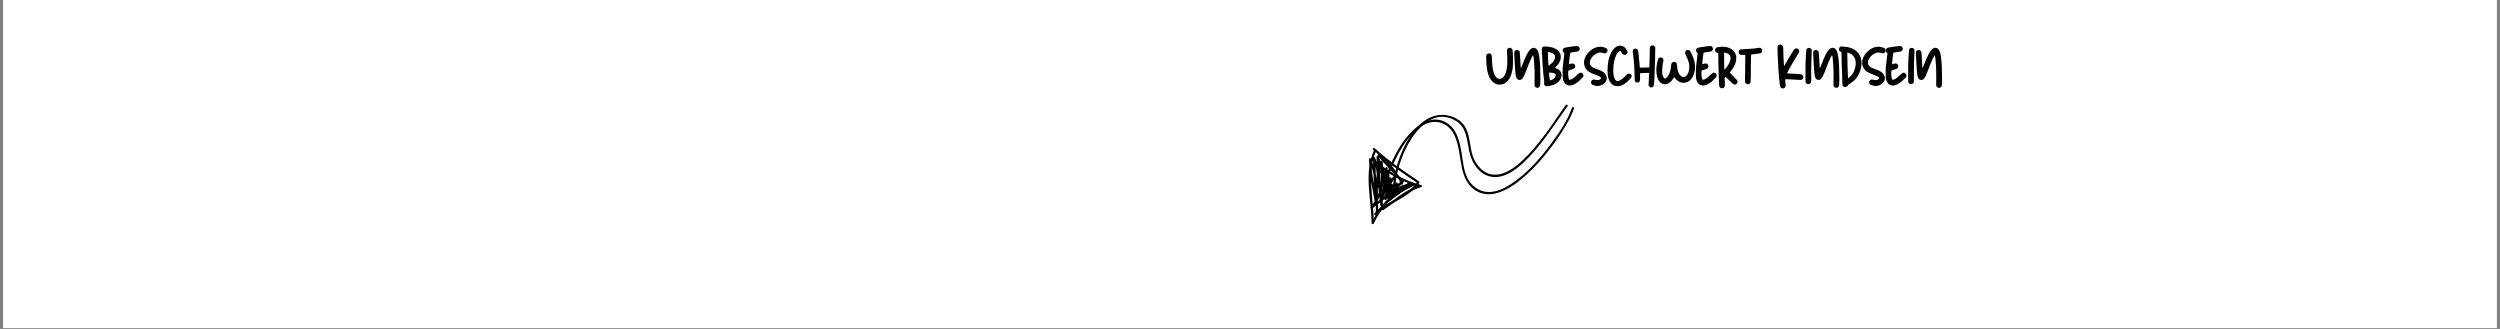 <svg version="1.0" preserveAspectRatio="xMidYMid meet" height="250" viewBox="0 0 1425 187.5" zoomAndPan="magnify" width="1900" xmlns:xlink="http://www.w3.org/1999/xlink" xmlns="http://www.w3.org/2000/svg"><rect x="0" y="0" width="1425" height="187.5" fill="#808080" stroke="none"/><defs><g></g><clipPath id="892d20b180"><path clip-rule="nonzero" d="M 1.895 0 L 1423.105 0 L 1423.105 187 L 1.895 187 Z M 1.895 0"></path></clipPath><clipPath id="0ce73ff8f5"><path clip-rule="nonzero" d="M 786 61 L 897.496 61 L 897.496 118 L 786 118 Z M 786 61"></path></clipPath><clipPath id="03c97a3e37"><path clip-rule="nonzero" d="M 794 59.258 L 894 59.258 L 894 107 L 794 107 Z M 794 59.258"></path></clipPath></defs><g clip-path="url(#892d20b180)"><path fill-rule="nonzero" fill-opacity="1" d="M 1.895 0 L 1423.105 0 L 1423.105 187 L 1.895 187 Z M 1.895 0" fill="#ffffff"></path><path fill-rule="nonzero" fill-opacity="1" d="M 1.895 0 L 1423.105 0 L 1423.105 187 L 1.895 187 Z M 1.895 0" fill="#ffffff"></path></g><g clip-path="url(#0ce73ff8f5)"><path fill-rule="nonzero" fill-opacity="1" d="M 786.859 116.98 C 786.609 111.707 788.145 106.285 789.762 101.328 C 791.898 94.801 794.82 88.469 798.527 82.695 C 804.113 73.996 815.469 62.73 826.07 71.051 C 830.75 74.727 832.082 81.41 833.062 86.949 C 834.047 92.508 834.297 98.984 837.758 103.672 C 840.723 107.695 845.113 109.855 850.086 109.379 C 855.309 108.879 860.164 105.855 864.285 102.789 C 872.125 96.953 878.699 89.285 884.457 81.422 C 888.883 75.383 893.551 68.703 895.965 61.527 C 896.223 60.754 897.445 61.086 897.184 61.863 C 895.801 65.98 893.566 69.824 891.312 73.504 C 888.148 78.672 884.574 83.594 880.742 88.277 C 876.684 93.234 872.25 97.926 867.316 102.008 C 863.223 105.395 858.641 108.469 853.508 109.98 C 849.277 111.23 844.766 110.953 841.004 108.52 C 836.512 105.617 834.41 100.938 833.336 95.867 C 832.023 89.68 831.734 83.129 829.121 77.293 C 826.551 71.551 820.863 68.266 814.672 69.914 C 810.438 71.043 806.941 74.168 804.086 77.375 C 800.57 81.32 797.824 85.953 795.477 90.68 C 793.145 95.371 791.27 100.305 789.867 105.355 C 788.824 109.098 787.938 113.07 788.125 116.98 C 788.164 117.801 786.898 117.797 786.859 116.98 Z M 786.859 116.98" fill="#000000"></path></g><g clip-path="url(#03c97a3e37)"><path fill-rule="nonzero" fill-opacity="1" d="M 893.508 60.562 C 886.945 69.602 881.055 79.051 873.551 87.371 C 867.387 94.203 857.031 104.438 846.941 99.785 C 841.637 97.336 838.613 91.66 837.445 86.172 C 836.078 79.762 836.035 72.535 829.734 68.828 C 815.664 60.547 804.398 76.914 799.766 88.164 C 797.445 93.809 795.684 99.945 795.348 106.07 C 795.305 106.887 794.039 106.891 794.086 106.07 C 794.418 99.945 796.141 93.887 798.391 88.219 C 800.848 82.031 804.207 75.988 808.98 71.309 C 813.152 67.219 818.562 64.758 824.434 65.645 C 827.734 66.141 831.02 67.66 833.383 70.051 C 835.465 72.16 836.527 75.039 837.203 77.879 C 837.945 81.004 838.238 84.219 839.012 87.34 C 839.828 90.648 841.41 93.441 843.758 95.887 C 847.469 99.75 852.395 100.461 857.273 98.602 C 862.762 96.508 867.348 92.105 871.328 87.906 C 875.844 83.145 879.84 77.898 883.652 72.559 C 886.633 68.391 889.406 64.066 892.418 59.918 C 892.891 59.262 893.988 59.898 893.508 60.562 Z M 893.508 60.562" fill="#000000"></path></g><path fill-rule="nonzero" fill-opacity="1" d="M 785.051 92.527 C 792.398 98.391 800.941 103.102 810.055 105.457 C 810.668 105.613 810.648 106.512 810.055 106.684 C 801.875 109.039 795.449 115.031 788.535 119.715 C 788.188 119.949 787.715 119.707 787.605 119.332 C 784.75 109.641 786.059 99.418 784.715 89.508 C 785.129 89.453 785.543 89.395 785.957 89.34 C 786.652 95.871 786.707 102.449 787.402 108.98 C 786.988 108.922 786.574 108.867 786.16 108.809 C 786.918 104.238 787.816 99.766 789.836 95.562 C 790.156 94.895 791.16 95.375 790.992 96.055 C 790.27 98.965 789.547 101.875 788.824 104.785 C 788.438 104.621 788.055 104.457 787.668 104.293 C 789.113 101.988 789.84 99.324 791.281 97.02 C 791.613 97.277 791.941 97.535 792.273 97.789 C 791.078 99.062 790.258 100.473 789.484 102.027 C 789.188 102.617 788.32 102.305 788.305 101.707 C 788.215 98.496 786.949 95.461 786.859 92.25 C 787.254 92.355 787.645 92.465 788.039 92.57 C 786.949 94.32 787.102 96.281 786.656 98.238 C 786.398 97.977 786.141 97.715 785.879 97.453 C 787.777 97.066 790.941 96.688 791.773 99.066 C 792.648 101.574 790.84 104.434 789.484 106.391 C 789.195 106.102 788.906 105.812 788.617 105.52 C 790.688 104.129 792.715 102.723 794.172 100.656 C 794.535 100.871 794.898 101.086 795.262 101.301 C 793.398 103.859 791.926 106.648 790.207 109.301 C 789.918 109.012 789.629 108.719 789.34 108.43 C 791.508 106.977 793.676 105.52 795.84 104.066 C 796.535 103.602 797.109 104.68 796.48 105.164 C 793.926 107.121 791.703 109.32 790.207 112.211 C 789.918 111.922 789.629 111.629 789.34 111.34 C 792.828 108.66 795.914 105.488 799.324 102.711 C 799.945 102.203 800.809 103.016 800.219 103.609 C 797.723 106.125 795.238 108.648 793.094 111.484 C 792.805 111.191 792.52 110.902 792.23 110.613 C 795.625 108.078 799.297 105.977 803.066 104.066 C 803.789 103.695 804.43 104.789 803.703 105.164 C 799.555 107.301 795.898 110.145 792.273 113.066 C 791.645 113.57 790.746 112.691 791.379 112.168 C 795.555 108.715 800.203 106.258 805.383 104.727 C 806.059 104.531 806.535 105.598 805.871 105.891 C 800.906 108.074 796.441 111.051 792.273 114.52 C 791.656 115.035 790.789 114.211 791.379 113.621 C 795.043 109.961 799.043 106.891 803.789 104.793 C 803.949 105.18 804.113 105.566 804.273 105.957 C 798.863 107.398 794.543 110.805 789.977 113.895 C 789.539 114.191 788.848 113.695 789.051 113.176 C 790.504 109.418 791.277 105.496 791.938 101.535 C 792.293 101.742 792.645 101.949 792.996 102.156 C 790.305 104.93 788.906 107.988 788.848 111.891 C 788.434 111.832 788.02 111.777 787.605 111.719 C 789.082 107.996 790.402 104.309 790.473 100.25 C 790.887 100.305 791.301 100.363 791.715 100.418 C 790.508 103.473 789.609 106.391 789.57 109.707 C 789.176 109.602 788.785 109.492 788.391 109.387 C 789.035 108.082 789.648 106.816 789.75 105.344 C 789.805 104.527 791.066 104.523 791.016 105.344 C 790.918 106.828 790.387 108.223 790.293 109.707 C 789.934 109.555 789.57 109.406 789.211 109.258 C 790.105 108.289 790.824 107.137 791.621 106.086 C 792.031 105.551 792.613 104.496 793.422 104.66 C 793.629 104.703 793.812 104.902 793.863 105.105 C 793.867 105.129 793.875 105.148 793.879 105.172 C 794.082 105.969 792.863 106.305 792.66 105.512 C 793.457 105.555 793.68 105.711 793.328 105.984 C 793.219 106.105 793.109 106.234 793.004 106.363 C 792.59 106.859 792.215 107.387 791.832 107.906 C 791.277 108.664 790.746 109.465 790.105 110.156 C 789.742 110.551 788.992 110.262 789.027 109.707 C 789.121 108.223 789.656 106.828 789.75 105.344 C 790.172 105.344 790.594 105.344 791.016 105.344 C 790.898 107.055 790.234 108.508 789.484 110.027 C 789.199 110.605 788.297 110.316 788.305 109.707 C 788.348 106.281 789.246 103.246 790.496 100.082 C 790.742 99.449 791.75 99.484 791.738 100.25 C 791.664 104.422 790.348 108.223 788.824 112.059 C 788.574 112.688 787.57 112.656 787.582 111.891 C 787.648 107.66 789.184 104.266 792.102 101.254 C 792.578 100.762 793.258 101.281 793.16 101.875 C 792.496 105.836 791.723 109.758 790.27 113.512 C 789.961 113.273 789.648 113.035 789.34 112.793 C 794 109.641 798.422 106.199 803.941 104.727 C 804.613 104.551 805.098 105.594 804.426 105.891 C 799.777 107.945 795.863 110.934 792.273 114.523 C 791.977 114.223 791.68 113.922 791.379 113.621 C 795.629 110.086 800.168 107.02 805.234 104.793 C 805.395 105.18 805.559 105.566 805.719 105.957 C 800.754 107.422 796.277 109.758 792.273 113.066 C 791.977 112.766 791.68 112.465 791.379 112.168 C 795.086 109.18 798.824 106.25 803.066 104.066 C 803.277 104.43 803.492 104.797 803.703 105.164 C 799.938 107.078 796.262 109.176 792.867 111.711 C 792.371 112.082 791.625 111.34 792.004 110.84 C 794.215 107.914 796.75 105.305 799.328 102.711 C 799.625 103.008 799.922 103.309 800.219 103.609 C 796.727 106.457 793.551 109.691 789.98 112.438 C 789.438 112.855 788.848 112.078 789.113 111.566 C 790.715 108.48 793.113 106.156 795.844 104.066 C 796.055 104.43 796.27 104.797 796.48 105.164 C 794.312 106.617 792.145 108.074 789.98 109.527 C 789.453 109.883 788.773 109.184 789.113 108.656 C 790.832 106.004 792.305 103.215 794.172 100.656 C 794.645 100.004 795.738 100.625 795.262 101.297 C 793.672 103.555 791.516 105.102 789.258 106.617 C 788.738 106.965 788.031 106.27 788.391 105.746 C 789.492 104.152 790.664 102.324 790.73 100.324 C 790.812 97.922 787.691 98.379 786.215 98.68 C 785.738 98.777 785.328 98.391 785.438 97.898 C 785.918 95.777 785.766 93.824 786.945 91.926 C 787.281 91.387 788.105 91.609 788.125 92.246 C 788.215 95.457 789.48 98.492 789.57 101.703 C 789.176 101.598 788.785 101.488 788.391 101.383 C 789.215 99.734 790.117 98.234 791.379 96.891 C 791.871 96.363 792.758 97.047 792.371 97.66 C 790.93 99.969 790.203 102.629 788.762 104.934 C 788.379 105.547 787.43 105.152 787.605 104.445 C 788.328 101.535 789.051 98.625 789.773 95.715 C 790.156 95.879 790.543 96.043 790.93 96.207 C 788.957 100.301 788.117 104.691 787.379 109.148 C 787.254 109.914 786.207 109.633 786.137 108.98 C 785.441 102.449 785.387 95.867 784.691 89.336 C 784.617 88.625 785.84 88.461 785.934 89.168 C 787.277 99.066 785.973 109.32 788.824 118.992 C 788.516 118.867 788.207 118.738 787.895 118.613 C 794.914 113.859 801.418 107.844 809.719 105.457 C 809.719 105.863 809.719 106.273 809.719 106.684 C 800.383 104.27 791.676 99.43 784.156 93.426 C 783.516 92.914 784.418 92.02 785.051 92.527 Z M 785.051 92.527" fill="#000000"></path><path fill-rule="nonzero" fill-opacity="1" d="M 784.426 86.023 C 781.375 92.355 781.293 99.59 781.652 106.477 C 782.016 113.383 783.039 120.246 783.066 127.164 C 782.676 127.059 782.281 126.949 781.891 126.844 C 785.777 118.438 792.543 111.711 799.328 105.621 C 799.582 105.953 799.836 106.285 800.094 106.617 C 793.414 109.68 787.848 114.574 782.031 118.984 C 781.422 119.449 780.832 118.5 781.266 117.984 C 786.195 112.168 788.258 104.156 787.582 96.613 C 788.004 96.613 788.426 96.613 788.848 96.613 C 788.816 101.566 788.078 106.438 787.379 111.332 C 787.277 112.039 786.059 111.871 786.137 111.16 C 786.891 104.43 788.422 96.551 784.777 90.387 C 785.172 90.281 785.562 90.172 785.957 90.066 C 785.957 95.645 785.957 101.219 785.957 106.797 C 785.535 106.797 785.113 106.797 784.691 106.797 C 785.34 101.141 784.723 95.508 782.547 90.234 C 782.961 90.18 783.375 90.121 783.789 90.066 C 784.488 98.242 783.809 106.516 785.211 114.629 C 784.797 114.688 784.383 114.742 783.969 114.801 C 784.645 106.699 783.328 98.516 780.383 90.961 C 780.793 90.906 781.207 90.848 781.621 90.793 C 781.68 99.598 783.766 108.176 785.211 116.812 C 784.797 116.867 784.383 116.926 783.969 116.98 C 783.969 115.77 783.969 114.555 783.969 113.344 C 783.969 112.523 785.219 112.523 785.234 113.344 C 785.289 116.34 785.84 119.273 785.211 122.242 C 784.859 122.035 784.508 121.828 784.156 121.621 C 788.055 116.867 791.516 111.461 797.438 109.094 C 798.121 108.82 798.523 109.902 797.926 110.258 C 792.633 113.391 788.609 118.188 784.328 122.523 C 784.027 122.223 783.73 121.922 783.434 121.621 C 790.719 114.441 801.973 112.258 807.895 103.566 C 807.973 103.855 808.047 104.145 808.121 104.438 C 799.332 98.535 790.566 92.57 782.711 85.422 C 782.184 84.945 782.898 83.992 783.477 84.422 C 788.508 88.184 790.742 94.496 795.758 98.246 C 795.469 98.535 795.18 98.824 794.891 99.117 C 792.723 94.922 789.203 91.965 785.602 89.062 C 785.93 88.805 786.262 88.547 786.594 88.289 C 788.852 91.395 791.746 93.988 794.379 96.762 C 796.492 98.988 798.723 101.449 799.66 104.445 C 799.906 105.23 798.684 105.562 798.441 104.785 C 797.406 101.488 794.672 98.875 792.336 96.465 C 789.977 94.027 787.504 91.684 785.5 88.934 C 785.043 88.301 785.98 87.746 786.496 88.16 C 790.18 91.133 793.77 94.188 795.984 98.473 C 796.25 98.988 795.668 99.754 795.121 99.344 C 790.086 95.582 787.855 89.273 782.84 85.523 C 783.094 85.191 783.348 84.855 783.605 84.523 C 791.379 91.598 800.059 97.496 808.762 103.336 C 809.031 103.52 809.191 103.91 808.988 104.207 C 802.953 113.066 791.719 115.238 784.328 122.523 C 783.746 123.098 782.859 122.207 783.434 121.621 C 787.793 117.211 791.898 112.348 797.285 109.156 C 797.449 109.543 797.609 109.934 797.773 110.32 C 792.121 112.582 788.766 117.992 785.051 122.523 C 784.617 123.051 783.871 122.473 783.992 121.902 C 784.594 119.059 784.02 116.211 783.973 113.344 C 784.391 113.344 784.812 113.344 785.234 113.344 C 785.234 114.555 785.234 115.77 785.234 116.98 C 785.234 117.68 784.113 117.875 783.992 117.148 C 782.527 108.402 780.418 99.711 780.359 90.793 C 780.352 90.027 781.352 89.988 781.602 90.625 C 784.582 98.27 785.914 106.602 785.234 114.801 C 785.18 115.469 784.125 115.723 783.992 114.969 C 782.57 106.734 783.234 98.359 782.527 90.066 C 782.461 89.285 783.52 89.293 783.77 89.898 C 785.98 95.266 786.617 101.043 785.957 106.797 C 785.867 107.59 784.695 107.637 784.695 106.797 C 784.695 101.219 784.695 95.645 784.695 90.066 C 784.695 89.43 785.551 89.203 785.871 89.746 C 789.652 96.145 788.188 104.172 787.402 111.16 C 786.988 111.105 786.574 111.051 786.16 110.992 C 786.844 106.211 787.551 101.453 787.582 96.613 C 787.59 95.777 788.777 95.809 788.848 96.613 C 789.555 104.504 787.301 112.816 782.16 118.887 C 781.906 118.555 781.648 118.219 781.395 117.887 C 787.207 113.477 792.773 108.582 799.453 105.52 C 800.066 105.238 800.793 106.004 800.219 106.52 C 793.508 112.547 786.828 119.168 782.98 127.488 C 782.707 128.082 781.805 127.762 781.805 127.164 C 781.742 113.543 777.121 98.273 783.336 85.379 C 783.691 84.641 784.781 85.285 784.426 86.023 Z M 784.426 86.023" fill="#000000"></path><g fill-opacity="1" fill="#000000"><g transform="translate(847.12, 48.566)"><g><path d="M 7.016 -0.328 C 5.867 -0.523 4.848 -0.988 3.953 -1.719 C 3.055 -2.457 2.32 -3.441 1.75 -4.672 C 1.414 -5.461 1.109 -6.395 0.828 -7.469 C 0.578 -8.551 0.391 -9.703 0.266 -10.922 C 0.223 -11.254 0.188 -11.66 0.156 -12.141 C 0.133 -12.629 0.102 -13.125 0.062 -13.625 C 0.039 -14.395 0.02 -15.098 0 -15.734 L 0 -16.234 C 0 -16.586 0.008 -16.816 0.031 -16.922 C 0.113 -17.273 0.312 -17.562 0.625 -17.781 C 0.926 -18.02 1.266 -18.141 1.641 -18.141 C 1.891 -18.141 2.109 -18.094 2.297 -18 C 2.492 -17.895 2.68 -17.742 2.859 -17.547 C 3.035 -17.348 3.145 -17.129 3.188 -16.891 C 3.219 -16.648 3.242 -16.016 3.266 -14.984 C 3.348 -12.504 3.547 -10.492 3.859 -8.953 C 4.16 -7.398 4.609 -6.16 5.203 -5.234 C 5.773 -4.316 6.469 -3.781 7.281 -3.625 C 8.07 -3.488 8.836 -3.758 9.578 -4.438 C 10.254 -5.07 10.789 -5.984 11.188 -7.172 C 11.602 -8.336 11.867 -9.801 11.984 -11.562 C 12.004 -11.844 12.023 -12.172 12.047 -12.547 L 12.047 -13.766 C 12.047 -14.555 12.035 -15.398 12.016 -16.297 C 11.973 -17.211 11.93 -18.004 11.891 -18.672 C 11.859 -19.129 11.844 -19.469 11.844 -19.688 C 11.844 -19.926 11.859 -20.094 11.891 -20.188 C 12.129 -20.945 12.645 -21.328 13.438 -21.328 C 14.227 -21.305 14.742 -20.914 14.984 -20.156 C 15.066 -19.883 15.141 -19.191 15.203 -18.078 C 15.254 -16.953 15.289 -15.773 15.312 -14.547 L 15.312 -13.828 C 15.312 -13.273 15.301 -12.738 15.281 -12.219 C 15.258 -11.488 15.234 -10.914 15.203 -10.5 C 15.098 -9.426 14.914 -8.395 14.656 -7.406 C 14.414 -6.414 14.129 -5.562 13.797 -4.844 C 13.305 -3.758 12.645 -2.828 11.812 -2.047 C 10.957 -1.254 10.07 -0.738 9.156 -0.5 C 8.863 -0.426 8.488 -0.367 8.031 -0.328 Z M 7.016 -0.328"></path></g></g></g><g fill-opacity="1" fill="#000000"><g transform="translate(862.973, 48.566)"><g><path d="M 12.766 1.391 C 12.555 1.336 12.375 1.234 12.219 1.078 C 12.039 0.93 11.914 0.75 11.844 0.531 C 11.758 0.375 11.719 0.195 11.719 0 C 11.695 -0.195 11.695 -0.562 11.719 -1.094 C 11.758 -1.875 11.77 -2.945 11.75 -4.312 C 11.75 -5.695 11.738 -7.047 11.719 -8.359 C 11.695 -9.129 11.664 -9.879 11.625 -10.609 C 11.582 -11.367 11.535 -12.078 11.484 -12.734 C 11.398 -13.984 11.301 -15.016 11.188 -15.828 C 11.082 -16.641 10.984 -17.047 10.891 -17.047 C 10.805 -17.066 10.613 -16.785 10.312 -16.203 C 10 -15.629 9.691 -14.992 9.391 -14.297 C 9.234 -13.961 8.977 -13.359 8.625 -12.484 C 8.27 -11.617 7.922 -10.738 7.578 -9.844 C 7.328 -9.188 7.109 -8.625 6.922 -8.156 C 6.723 -7.695 6.555 -7.285 6.422 -6.922 C 6.16 -6.297 5.961 -5.82 5.828 -5.5 C 5.672 -5.207 5.504 -4.898 5.328 -4.578 C 4.984 -3.984 4.645 -3.566 4.312 -3.328 C 3.977 -3.086 3.562 -2.977 3.062 -3 C 2.863 -3.02 2.707 -3.051 2.594 -3.094 C 2.469 -3.133 2.316 -3.211 2.141 -3.328 C 1.785 -3.566 1.508 -3.926 1.312 -4.406 C 1.113 -4.852 0.953 -5.688 0.828 -6.906 C 0.754 -7.531 0.688 -8.312 0.625 -9.25 C 0.562 -10.156 0.492 -11.254 0.422 -12.547 C 0.359 -13.578 0.305 -14.578 0.266 -15.547 L 0.156 -17.453 C 0.133 -17.797 0.125 -18.078 0.125 -18.297 C 0.125 -18.523 0.133 -18.703 0.156 -18.828 C 0.188 -19.086 0.301 -19.32 0.5 -19.531 C 0.719 -19.77 0.977 -19.93 1.281 -20.016 C 1.57 -20.098 1.867 -20.098 2.172 -20.016 C 2.391 -19.93 2.617 -19.781 2.859 -19.562 C 3.078 -19.344 3.211 -19.133 3.266 -18.938 C 3.305 -18.801 3.367 -18.098 3.453 -16.828 C 3.547 -15.555 3.633 -14.051 3.719 -12.312 C 3.781 -11.176 3.82 -10.473 3.844 -10.203 C 3.852 -9.898 3.891 -9.75 3.953 -9.75 C 3.973 -9.75 4.062 -9.938 4.219 -10.312 C 4.375 -10.676 4.555 -11.113 4.766 -11.625 C 5.734 -14.164 6.562 -16.098 7.25 -17.422 C 7.926 -18.754 8.594 -19.738 9.25 -20.375 C 9.602 -20.727 9.941 -20.973 10.266 -21.109 C 10.555 -21.254 10.875 -21.328 11.219 -21.328 L 11.328 -21.328 C 12.379 -21.266 13.164 -20.598 13.688 -19.328 C 14.195 -18.035 14.562 -15.836 14.781 -12.734 C 14.844 -12.035 14.891 -11.227 14.922 -10.312 C 14.941 -9.383 14.961 -8.438 14.984 -7.469 C 15.004 -6.832 15.016 -6.195 15.016 -5.562 C 15.035 -4.926 15.047 -4.332 15.047 -3.781 C 15.047 -2.707 15.023 -1.785 14.984 -1.016 C 14.961 -0.254 14.926 0.191 14.875 0.328 C 14.727 0.785 14.445 1.113 14.031 1.312 C 13.781 1.445 13.535 1.516 13.297 1.516 C 13.117 1.516 12.941 1.473 12.766 1.391 Z M 12.766 1.391"></path></g></g></g><g fill-opacity="1" fill="#000000"><g transform="translate(878.827, 48.566)"><g><path d="M 1.844 -22.062 C 2.562 -22.062 3.363 -21.992 4.25 -21.859 C 5.125 -21.723 5.891 -21.547 6.547 -21.328 C 7.117 -21.129 7.594 -20.922 7.969 -20.703 C 8.363 -20.484 8.758 -20.195 9.156 -19.844 C 9.75 -19.301 10.176 -18.734 10.438 -18.141 C 10.719 -17.523 10.848 -16.832 10.828 -16.062 C 10.828 -15.102 10.598 -14.16 10.141 -13.234 C 9.68 -12.316 9.008 -11.438 8.125 -10.594 C 7.844 -10.312 7.66 -10.113 7.578 -10 C 7.523 -9.875 7.566 -9.812 7.703 -9.812 C 7.742 -9.812 7.852 -9.77 8.031 -9.688 C 8.207 -9.633 8.406 -9.555 8.625 -9.453 C 10.164 -8.785 11.031 -7.695 11.219 -6.188 C 11.227 -6.008 11.234 -5.82 11.234 -5.625 C 11.254 -4.332 10.691 -3.129 9.547 -2.016 C 8.891 -1.367 8.086 -0.828 7.141 -0.391 C 6.18 0.023 5.148 0.312 4.047 0.469 C 3.523 0.531 3.188 0.57 3.031 0.594 L 2.734 0.594 C 2.711 0.594 2.672 0.582 2.609 0.562 C 2.535 0.539 2.469 0.531 2.406 0.531 C 2.25 0.488 2.062 0.379 1.844 0.203 C 1.602 0.023 1.453 -0.141 1.391 -0.297 C 1.316 -0.453 1.281 -0.641 1.281 -0.859 C 1.281 -1.055 1.312 -1.242 1.375 -1.422 C 1.406 -1.523 1.41 -1.688 1.391 -1.906 C 1.391 -2.125 1.352 -2.488 1.281 -3 C 1.219 -3.414 1.156 -3.898 1.094 -4.453 C 1.039 -5.035 0.973 -5.66 0.891 -6.328 C 0.773 -7.555 0.664 -8.926 0.562 -10.438 C 0.445 -11.926 0.359 -13.395 0.297 -14.844 C 0.211 -16.289 0.145 -17.586 0.094 -18.734 C 0.031 -19.879 0 -20.547 0 -20.734 C 0 -20.93 0.066 -21.141 0.203 -21.359 C 0.328 -21.578 0.5 -21.754 0.719 -21.891 C 0.832 -21.961 0.953 -22.008 1.078 -22.031 C 1.172 -22.051 1.348 -22.07 1.609 -22.094 C 1.648 -22.094 1.688 -22.082 1.719 -22.062 Z M 3.453 -18.922 C 3.453 -18.617 3.461 -18.16 3.484 -17.547 C 3.484 -17.266 3.492 -16.879 3.516 -16.391 C 3.523 -15.867 3.539 -15.332 3.562 -14.781 C 3.602 -13.945 3.656 -13.172 3.719 -12.453 C 3.758 -11.723 3.789 -11.336 3.812 -11.297 C 3.844 -11.203 3.91 -11.18 4.016 -11.234 C 4.109 -11.273 4.328 -11.438 4.672 -11.719 C 5.348 -12.227 5.895 -12.723 6.312 -13.203 C 6.719 -13.703 7.039 -14.219 7.281 -14.75 C 7.383 -15.008 7.457 -15.219 7.5 -15.375 C 7.531 -15.531 7.547 -15.758 7.547 -16.062 C 7.547 -16.281 7.531 -16.477 7.5 -16.656 C 7.477 -16.812 7.445 -16.941 7.406 -17.047 C 7.289 -17.273 7.102 -17.508 6.844 -17.75 C 6.562 -17.988 6.273 -18.172 5.984 -18.297 C 5.703 -18.43 5.32 -18.555 4.844 -18.672 C 4.375 -18.797 4 -18.879 3.719 -18.922 Z M 4.156 -7.141 C 4.145 -7.117 4.145 -7.008 4.156 -6.812 C 4.156 -6.613 4.164 -6.375 4.188 -6.094 C 4.27 -5.363 4.359 -4.66 4.453 -3.984 C 4.535 -3.285 4.586 -2.91 4.609 -2.859 C 4.648 -2.773 4.75 -2.754 4.906 -2.797 C 5.062 -2.816 5.328 -2.914 5.703 -3.094 C 6.379 -3.383 6.926 -3.77 7.344 -4.25 C 7.738 -4.727 7.938 -5.195 7.938 -5.656 C 7.938 -6.008 7.836 -6.285 7.641 -6.484 C 7.422 -6.68 7.078 -6.848 6.609 -6.984 C 6.328 -7.047 5.969 -7.098 5.531 -7.141 C 5.094 -7.18 4.742 -7.203 4.484 -7.203 L 4.281 -7.203 C 4.219 -7.18 4.176 -7.16 4.156 -7.141 Z M 4.156 -7.141"></path></g></g></g><g fill-opacity="1" fill="#000000"><g transform="translate(890.695, 48.566)"><g><path d="M 2.891 0 C 2.305 -0.176 1.816 -0.484 1.422 -0.922 C 1.023 -1.336 0.707 -1.883 0.469 -2.562 C 0.258 -3.133 0.125 -3.676 0.062 -4.188 C 0.02 -4.688 0 -5.66 0 -7.109 C 0 -8.16 0.008 -8.953 0.031 -9.484 C 0.051 -10.004 0.129 -10.879 0.266 -12.109 C 0.328 -12.504 0.391 -12.969 0.453 -13.5 C 0.504 -14.031 0.57 -14.645 0.656 -15.344 C 0.727 -16 0.848 -16.961 1.016 -18.234 C 0.93 -18.305 0.82 -18.406 0.688 -18.531 C 0.25 -18.906 0.039 -19.359 0.062 -19.891 C 0.102 -20.453 0.348 -20.891 0.797 -21.203 C 0.984 -21.316 1.617 -21.469 2.703 -21.656 C 3.797 -21.852 5.113 -22.039 6.656 -22.219 C 7.352 -22.289 7.859 -22.328 8.172 -22.328 L 8.359 -22.328 C 8.629 -22.305 8.895 -22.191 9.156 -21.984 C 9.312 -21.836 9.453 -21.645 9.578 -21.406 C 9.691 -21.156 9.75 -20.941 9.75 -20.766 C 9.75 -20.504 9.66 -20.223 9.484 -19.922 C 9.305 -19.648 9.086 -19.441 8.828 -19.297 C 8.773 -19.254 8.551 -19.207 8.156 -19.156 C 7.738 -19.07 7.281 -19 6.781 -18.938 C 5.488 -18.781 4.766 -18.672 4.609 -18.609 C 4.453 -18.578 4.352 -18.422 4.312 -18.141 C 4.25 -17.766 4.191 -17.336 4.141 -16.859 C 4.078 -16.398 4.016 -15.926 3.953 -15.438 L 3.688 -13.031 C 3.625 -12.312 3.602 -11.953 3.625 -11.953 C 3.645 -11.953 3.723 -11.973 3.859 -12.016 C 4.023 -12.055 4.207 -12.113 4.406 -12.188 C 5.02 -12.352 5.492 -12.414 5.828 -12.375 C 6.18 -12.332 6.488 -12.172 6.75 -11.891 C 7.051 -11.578 7.191 -11.191 7.172 -10.734 C 7.172 -10.297 7 -9.922 6.656 -9.609 C 6.562 -9.504 6.395 -9.414 6.156 -9.344 C 5.914 -9.238 5.555 -9.109 5.078 -8.953 C 4.305 -8.734 3.812 -8.57 3.594 -8.469 C 3.375 -8.352 3.25 -8.238 3.219 -8.125 C 3.176 -7.957 3.156 -7.52 3.156 -6.812 C 3.176 -6.094 3.203 -5.523 3.234 -5.109 C 3.297 -4.672 3.367 -4.285 3.453 -3.953 C 3.523 -3.617 3.613 -3.391 3.719 -3.266 C 3.812 -3.148 3.977 -3.102 4.219 -3.125 C 4.477 -3.145 4.797 -3.242 5.172 -3.422 C 5.609 -3.641 6.066 -3.938 6.547 -4.312 C 7.016 -4.664 7.578 -5.172 8.234 -5.828 C 8.867 -6.441 9.316 -6.828 9.578 -6.984 C 9.836 -7.129 10.156 -7.172 10.531 -7.109 C 10.707 -7.066 10.844 -7.023 10.938 -6.984 C 11.062 -6.93 11.191 -6.82 11.328 -6.656 C 11.609 -6.383 11.781 -6.078 11.844 -5.734 C 11.852 -5.66 11.859 -5.57 11.859 -5.469 C 11.859 -5.227 11.801 -4.984 11.688 -4.734 C 11.625 -4.629 11.414 -4.398 11.062 -4.047 C 10.707 -3.672 10.32 -3.297 9.906 -2.922 C 9.625 -2.66 9.352 -2.41 9.094 -2.172 C 8.844 -1.953 8.633 -1.773 8.469 -1.641 C 7.426 -0.848 6.426 -0.312 5.469 -0.031 C 4.977 0.102 4.504 0.172 4.047 0.172 C 3.648 0.172 3.266 0.113 2.891 0 Z M 2.891 0"></path></g></g></g><g fill-opacity="1" fill="#000000"><g transform="translate(902.89, 48.566)"><g><path d="M 6.625 0.328 C 6.133 0.223 5.691 0.094 5.297 -0.062 C 4.898 -0.195 4.629 -0.344 4.484 -0.5 C 4.172 -0.82 4.004 -1.191 3.984 -1.609 C 3.984 -2.047 4.133 -2.422 4.438 -2.734 C 4.707 -3.016 4.973 -3.18 5.234 -3.234 C 5.516 -3.273 5.93 -3.227 6.484 -3.094 C 7.16 -2.938 7.695 -2.879 8.094 -2.922 C 8.508 -2.953 8.895 -3.109 9.25 -3.391 C 9.469 -3.547 9.598 -3.695 9.641 -3.844 C 9.691 -3.977 9.672 -4.125 9.578 -4.281 C 9.441 -4.582 9.133 -4.859 8.656 -5.109 C 8.156 -5.367 7.379 -5.676 6.328 -6.031 C 4.703 -6.594 3.457 -7.18 2.594 -7.797 C 1.738 -8.43 1.07 -9.223 0.594 -10.172 C 0.195 -11.004 0 -11.883 0 -12.812 L 0 -13.172 C 0.062 -14.242 0.367 -15.316 0.922 -16.391 C 1.516 -17.555 2.367 -18.613 3.484 -19.562 C 4.566 -20.52 5.711 -21.188 6.922 -21.562 C 7.742 -21.82 8.539 -21.941 9.312 -21.922 C 10.082 -21.922 10.895 -21.781 11.75 -21.5 C 12.238 -21.344 12.602 -21.164 12.844 -20.969 C 13.102 -20.77 13.273 -20.52 13.359 -20.219 C 13.41 -20 13.438 -19.82 13.438 -19.688 L 13.438 -19.625 C 13.414 -19.488 13.348 -19.301 13.234 -19.062 C 13.016 -18.602 12.719 -18.328 12.344 -18.234 C 11.969 -18.109 11.473 -18.145 10.859 -18.344 C 10.359 -18.508 9.91 -18.598 9.516 -18.609 C 9.117 -18.648 8.723 -18.625 8.328 -18.531 C 7.734 -18.383 7.148 -18.133 6.578 -17.781 C 5.992 -17.426 5.445 -16.973 4.938 -16.422 C 4.414 -15.859 4.008 -15.27 3.719 -14.656 C 3.438 -14.039 3.297 -13.445 3.297 -12.875 C 3.297 -12.414 3.359 -12.039 3.484 -11.75 C 3.598 -11.469 3.82 -11.16 4.156 -10.828 C 4.52 -10.473 4.898 -10.195 5.297 -10 C 5.672 -9.789 6.375 -9.508 7.406 -9.156 C 8.301 -8.844 9.016 -8.566 9.547 -8.328 C 10.078 -8.086 10.535 -7.828 10.922 -7.547 C 11.672 -7.016 12.223 -6.395 12.578 -5.688 C 12.93 -4.945 13.051 -4.211 12.938 -3.484 C 12.719 -2.191 11.973 -1.172 10.703 -0.422 C 9.773 0.141 8.797 0.422 7.766 0.422 C 7.41 0.422 7.031 0.391 6.625 0.328 Z M 6.625 0.328"></path></g></g></g><g fill-opacity="1" fill="#000000"><g transform="translate(916.304, 48.566)"><g><path d="M 4.734 0.5 C 3.953 0.383 3.219 0.02 2.531 -0.594 C 1.832 -1.188 1.297 -1.91 0.922 -2.766 C 0.586 -3.535 0.348 -4.359 0.203 -5.234 C 0.066 -6.129 0 -7.207 0 -8.469 C 0 -10.594 0.176 -12.508 0.531 -14.219 C 0.906 -15.914 1.473 -17.453 2.234 -18.828 C 3.066 -20.348 4.066 -21.414 5.234 -22.031 C 5.891 -22.375 6.535 -22.547 7.172 -22.547 C 7.68 -22.547 8.195 -22.438 8.719 -22.219 C 9.188 -22 9.594 -21.719 9.938 -21.375 C 10.27 -21.02 10.613 -20.535 10.969 -19.922 C 11.133 -19.648 11.234 -19.43 11.266 -19.266 C 11.328 -19.109 11.359 -18.953 11.359 -18.797 C 11.359 -18.223 11.094 -17.797 10.562 -17.516 C 10.02 -17.234 9.473 -17.242 8.922 -17.547 C 8.766 -17.629 8.625 -17.727 8.5 -17.844 C 8.406 -17.977 8.258 -18.219 8.062 -18.562 C 7.914 -18.781 7.785 -18.988 7.672 -19.188 C 7.535 -19.363 7.438 -19.461 7.375 -19.484 C 7.281 -19.535 7.203 -19.562 7.141 -19.562 C 7.078 -19.539 6.957 -19.484 6.781 -19.391 C 5.945 -18.953 5.211 -17.91 4.578 -16.266 C 3.922 -14.617 3.504 -12.727 3.328 -10.594 C 3.172 -8.551 3.238 -6.805 3.531 -5.359 C 3.852 -3.891 4.352 -2.945 5.031 -2.531 C 5.539 -2.207 6.273 -2.305 7.234 -2.828 C 8.16 -3.336 9.18 -4.195 10.297 -5.406 C 10.504 -5.645 10.719 -5.863 10.938 -6.062 C 11.133 -6.238 11.266 -6.348 11.328 -6.391 C 11.766 -6.586 12.203 -6.617 12.641 -6.484 C 13.078 -6.348 13.395 -6.082 13.594 -5.688 C 13.707 -5.469 13.766 -5.258 13.766 -5.062 C 13.766 -4.977 13.742 -4.883 13.703 -4.781 C 13.629 -4.531 13.383 -4.164 12.969 -3.688 C 11.539 -2.082 10.133 -0.922 8.75 -0.203 C 7.695 0.328 6.664 0.594 5.656 0.594 C 5.332 0.594 5.023 0.562 4.734 0.5 Z M 4.734 0.5"></path></g></g></g><g fill-opacity="1" fill="#000000"><g transform="translate(930.7, 48.566)"><g><path d="M 10.016 1.219 C 9.836 1.156 9.672 1.055 9.516 0.922 C 9.379 0.805 9.258 0.656 9.156 0.469 L 8.984 0.125 C 9.023 -0.676 9.082 -1.859 9.156 -3.422 L 9.344 -6.984 L 7.797 -6.984 C 6.816 -6.984 5.984 -6.961 5.297 -6.922 C 4.617 -6.891 4.25 -6.852 4.188 -6.812 C 4.164 -6.789 4.148 -6.594 4.141 -6.219 L 4.141 -4.766 C 4.148 -3.848 4.148 -3.27 4.141 -3.031 C 4.141 -2.789 4.098 -2.594 4.016 -2.438 C 3.879 -2.125 3.68 -1.883 3.422 -1.719 C 3.18 -1.562 2.895 -1.492 2.562 -1.516 C 2.301 -1.516 2.082 -1.566 1.906 -1.672 C 1.707 -1.742 1.535 -1.879 1.391 -2.078 C 1.254 -2.254 1.156 -2.473 1.094 -2.734 C 1.062 -3.016 1.047 -3.508 1.047 -4.219 C 1.023 -6.582 0.93 -8.941 0.766 -11.297 C 0.609 -13.641 0.395 -15.82 0.125 -17.844 C 0.062 -18.156 0.02 -18.473 0 -18.797 C -0.039 -19.078 -0.062 -19.273 -0.062 -19.391 L -0.062 -19.422 C -0.039 -19.66 0.031 -19.891 0.156 -20.109 C 0.27 -20.305 0.445 -20.473 0.688 -20.609 C 1.039 -20.867 1.445 -20.926 1.906 -20.781 C 2.363 -20.664 2.68 -20.41 2.859 -20.016 C 2.898 -19.91 2.945 -19.711 3 -19.422 C 3.039 -19.117 3.102 -18.75 3.188 -18.312 C 3.301 -17.488 3.414 -16.488 3.531 -15.312 C 3.676 -14.145 3.785 -12.992 3.859 -11.859 C 3.879 -11.391 3.91 -10.973 3.953 -10.609 C 3.992 -10.254 4.023 -10.066 4.047 -10.047 L 4.547 -10.016 C 4.891 -10.016 5.273 -10.023 5.703 -10.047 C 6.16 -10.047 6.648 -10.055 7.172 -10.078 C 7.703 -10.098 8.109 -10.109 8.391 -10.109 L 9.391 -10.109 C 9.41 -10.43 9.441 -10.898 9.484 -11.516 C 9.504 -11.91 9.523 -12.66 9.547 -13.766 C 9.586 -14.898 9.617 -16.051 9.641 -17.219 L 9.641 -18.891 C 9.66 -19.359 9.672 -19.754 9.672 -20.078 C 9.68 -20.828 9.707 -21.281 9.75 -21.438 C 9.77 -21.613 9.812 -21.773 9.875 -21.922 C 10.031 -22.172 10.207 -22.367 10.406 -22.516 C 10.625 -22.629 10.895 -22.695 11.219 -22.719 L 11.234 -22.719 C 11.535 -22.719 11.785 -22.672 11.984 -22.578 C 12.18 -22.453 12.367 -22.258 12.547 -22 C 12.609 -21.926 12.688 -21.812 12.781 -21.656 L 12.781 -19.719 C 12.77 -18.926 12.754 -17.852 12.734 -16.5 C 12.691 -15.156 12.648 -13.727 12.609 -12.219 C 12.586 -11.426 12.555 -10.633 12.516 -9.844 C 12.492 -9.051 12.473 -8.281 12.453 -7.531 C 12.398 -6.156 12.352 -4.941 12.312 -3.891 C 12.25 -2.828 12.207 -2.102 12.188 -1.719 C 12.094 -0.656 12.004 0.023 11.922 0.328 C 11.848 0.609 11.648 0.848 11.328 1.047 C 11.148 1.141 10.93 1.207 10.672 1.25 C 10.578 1.27 10.488 1.281 10.406 1.281 C 10.27 1.281 10.141 1.258 10.016 1.219 Z M 10.016 1.219"></path></g></g></g><g fill-opacity="1" fill="#000000"><g transform="translate(944.115, 48.566)"><g><path d="M 4.141 -0.594 C 3.598 -0.707 3.051 -0.973 2.5 -1.391 C 1.957 -1.828 1.52 -2.336 1.188 -2.922 C 0.656 -3.867 0.301 -5.055 0.125 -6.484 C 0.039 -7.098 0 -7.742 0 -8.422 C 0 -9.266 0.055 -10.156 0.172 -11.094 C 0.273 -11.789 0.426 -12.57 0.625 -13.438 C 0.82 -14.312 0.973 -14.836 1.078 -15.016 C 1.391 -15.566 1.863 -15.836 2.5 -15.828 C 3.133 -15.805 3.609 -15.516 3.922 -14.953 C 4.023 -14.754 4.066 -14.5 4.047 -14.188 C 4.023 -13.863 3.926 -13.305 3.75 -12.516 C 3.625 -11.922 3.547 -11.445 3.516 -11.094 C 3.453 -10.719 3.398 -10.047 3.359 -9.078 C 3.316 -7.898 3.316 -7.082 3.359 -6.625 C 3.422 -6.156 3.582 -5.613 3.844 -5 C 3.938 -4.719 4.094 -4.445 4.312 -4.188 C 4.531 -3.938 4.707 -3.812 4.844 -3.812 C 5.125 -3.789 5.461 -3.969 5.859 -4.344 C 6.273 -4.719 6.641 -5.191 6.953 -5.766 C 7.348 -6.461 7.656 -7.195 7.875 -7.969 C 8.094 -8.758 8.254 -9.703 8.359 -10.797 C 8.422 -11.41 8.469 -11.816 8.5 -12.016 C 8.539 -12.211 8.625 -12.391 8.75 -12.547 C 9.02 -13.023 9.461 -13.273 10.078 -13.297 C 10.672 -13.336 11.129 -13.129 11.453 -12.672 C 11.566 -12.516 11.645 -12.297 11.688 -12.016 C 11.75 -11.734 11.816 -11.176 11.891 -10.344 C 11.953 -9.695 12.039 -9.102 12.156 -8.562 C 12.301 -8.008 12.473 -7.504 12.672 -7.047 C 12.93 -6.41 13.336 -5.848 13.891 -5.359 C 14.441 -4.879 14.938 -4.629 15.375 -4.609 C 15.832 -4.586 16.289 -4.738 16.75 -5.062 C 17.176 -5.375 17.551 -5.805 17.875 -6.359 C 18.133 -6.859 18.332 -7.336 18.469 -7.797 C 18.582 -8.266 18.672 -8.848 18.734 -9.547 C 18.836 -10.641 18.781 -11.672 18.562 -12.641 C 18.344 -13.609 17.895 -14.828 17.219 -16.297 C 16.844 -17.109 16.602 -17.645 16.5 -17.906 C 16.426 -18.164 16.391 -18.395 16.391 -18.594 C 16.41 -19.02 16.578 -19.383 16.891 -19.688 C 17.191 -19.969 17.539 -20.109 17.938 -20.109 L 18 -20.109 C 18.508 -20.086 18.895 -19.906 19.156 -19.562 C 19.426 -19.227 19.867 -18.379 20.484 -17.016 C 21.023 -15.828 21.426 -14.707 21.688 -13.656 C 21.938 -12.582 22.062 -11.5 22.062 -10.406 L 22.062 -10.234 C 22.062 -8.629 21.754 -7.102 21.141 -5.656 C 20.504 -4.164 19.66 -3.062 18.609 -2.344 C 18.078 -1.969 17.547 -1.711 17.016 -1.578 C 16.453 -1.422 15.863 -1.352 15.25 -1.375 C 14.539 -1.406 13.859 -1.582 13.203 -1.906 C 12.547 -2.195 11.93 -2.633 11.359 -3.219 C 11.18 -3.414 11.016 -3.602 10.859 -3.781 C 10.68 -3.977 10.562 -4.125 10.5 -4.219 C 10.457 -4.301 10.406 -4.379 10.344 -4.453 C 10.289 -4.516 10.242 -4.547 10.203 -4.547 C 10.18 -4.547 10.129 -4.5 10.047 -4.406 C 9.973 -4.301 9.883 -4.18 9.781 -4.047 C 9.539 -3.672 9.297 -3.301 9.047 -2.938 C 8.785 -2.602 8.535 -2.316 8.297 -2.078 C 7.703 -1.504 7.031 -1.078 6.281 -0.797 C 5.781 -0.617 5.301 -0.531 4.844 -0.531 C 4.602 -0.531 4.367 -0.551 4.141 -0.594 Z M 4.141 -0.594"></path></g></g></g><g fill-opacity="1" fill="#000000"><g transform="translate(966.661, 48.566)"><g><path d="M 2.891 0 C 2.305 -0.176 1.816 -0.484 1.422 -0.922 C 1.023 -1.336 0.707 -1.883 0.469 -2.562 C 0.258 -3.133 0.125 -3.676 0.062 -4.188 C 0.02 -4.688 0 -5.66 0 -7.109 C 0 -8.16 0.008 -8.953 0.031 -9.484 C 0.051 -10.004 0.129 -10.879 0.266 -12.109 C 0.328 -12.504 0.391 -12.969 0.453 -13.5 C 0.504 -14.031 0.57 -14.645 0.656 -15.344 C 0.727 -16 0.848 -16.961 1.016 -18.234 C 0.93 -18.305 0.82 -18.406 0.688 -18.531 C 0.25 -18.906 0.039 -19.359 0.062 -19.891 C 0.102 -20.453 0.348 -20.891 0.797 -21.203 C 0.984 -21.316 1.617 -21.469 2.703 -21.656 C 3.797 -21.852 5.113 -22.039 6.656 -22.219 C 7.352 -22.289 7.859 -22.328 8.172 -22.328 L 8.359 -22.328 C 8.629 -22.305 8.895 -22.191 9.156 -21.984 C 9.312 -21.836 9.453 -21.645 9.578 -21.406 C 9.691 -21.156 9.75 -20.941 9.75 -20.766 C 9.75 -20.504 9.66 -20.223 9.484 -19.922 C 9.305 -19.648 9.086 -19.441 8.828 -19.297 C 8.773 -19.254 8.551 -19.207 8.156 -19.156 C 7.738 -19.07 7.281 -19 6.781 -18.938 C 5.488 -18.781 4.766 -18.672 4.609 -18.609 C 4.453 -18.578 4.352 -18.422 4.312 -18.141 C 4.25 -17.766 4.191 -17.336 4.141 -16.859 C 4.078 -16.398 4.016 -15.926 3.953 -15.438 L 3.688 -13.031 C 3.625 -12.312 3.602 -11.953 3.625 -11.953 C 3.645 -11.953 3.723 -11.973 3.859 -12.016 C 4.023 -12.055 4.207 -12.113 4.406 -12.188 C 5.02 -12.352 5.492 -12.414 5.828 -12.375 C 6.18 -12.332 6.488 -12.172 6.75 -11.891 C 7.051 -11.578 7.191 -11.191 7.172 -10.734 C 7.172 -10.297 7 -9.922 6.656 -9.609 C 6.562 -9.504 6.395 -9.414 6.156 -9.344 C 5.914 -9.238 5.555 -9.109 5.078 -8.953 C 4.305 -8.734 3.812 -8.57 3.594 -8.469 C 3.375 -8.352 3.25 -8.238 3.219 -8.125 C 3.176 -7.957 3.156 -7.52 3.156 -6.812 C 3.176 -6.094 3.203 -5.523 3.234 -5.109 C 3.297 -4.672 3.367 -4.285 3.453 -3.953 C 3.523 -3.617 3.613 -3.391 3.719 -3.266 C 3.812 -3.148 3.977 -3.102 4.219 -3.125 C 4.477 -3.145 4.797 -3.242 5.172 -3.422 C 5.609 -3.641 6.066 -3.938 6.547 -4.312 C 7.016 -4.664 7.578 -5.172 8.234 -5.828 C 8.867 -6.441 9.316 -6.828 9.578 -6.984 C 9.836 -7.129 10.156 -7.172 10.531 -7.109 C 10.707 -7.066 10.844 -7.023 10.938 -6.984 C 11.062 -6.93 11.191 -6.82 11.328 -6.656 C 11.609 -6.383 11.781 -6.078 11.844 -5.734 C 11.852 -5.66 11.859 -5.57 11.859 -5.469 C 11.859 -5.227 11.801 -4.984 11.688 -4.734 C 11.625 -4.629 11.414 -4.398 11.062 -4.047 C 10.707 -3.672 10.32 -3.297 9.906 -2.922 C 9.625 -2.66 9.352 -2.41 9.094 -2.172 C 8.844 -1.953 8.633 -1.773 8.469 -1.641 C 7.426 -0.848 6.426 -0.312 5.469 -0.031 C 4.977 0.102 4.504 0.172 4.047 0.172 C 3.648 0.172 3.266 0.113 2.891 0 Z M 2.891 0"></path></g></g></g><g fill-opacity="1" fill="#000000"><g transform="translate(978.856, 48.566)"><g><path d="M 8.328 -20.406 C 8.836 -20.031 9.289 -19.582 9.688 -19.062 C 10.07 -18.531 10.363 -17.969 10.562 -17.375 C 10.676 -17.051 10.742 -16.781 10.766 -16.562 C 10.785 -16.344 10.805 -15.969 10.828 -15.438 C 10.828 -15 10.805 -14.641 10.766 -14.359 C 10.742 -14.086 10.703 -13.82 10.641 -13.562 C 10.41 -12.645 10.035 -11.691 9.516 -10.703 C 8.984 -9.711 8.348 -8.754 7.609 -7.828 C 7.473 -7.66 7.352 -7.508 7.25 -7.375 L 7.109 -7.172 C 7.109 -7.148 7.316 -6.93 7.734 -6.516 L 9.188 -5.062 C 10.238 -4.008 10.895 -3.312 11.156 -2.969 C 11.426 -2.613 11.562 -2.289 11.562 -2 C 11.562 -1.676 11.461 -1.367 11.266 -1.078 C 11.066 -0.773 10.832 -0.57 10.562 -0.469 C 10.383 -0.395 10.145 -0.367 9.844 -0.391 C 9.562 -0.41 9.344 -0.457 9.188 -0.531 C 9.113 -0.57 8.859 -0.801 8.422 -1.219 C 7.961 -1.633 7.457 -2.117 6.906 -2.672 C 6.344 -3.211 5.852 -3.68 5.438 -4.078 C 5.02 -4.473 4.797 -4.672 4.766 -4.672 C 4.723 -4.672 4.672 -4.641 4.609 -4.578 C 4.523 -4.516 4.457 -4.445 4.406 -4.375 C 4.258 -4.219 4.188 -4.02 4.188 -3.781 C 4.164 -3.52 4.195 -2.734 4.281 -1.422 C 4.32 -0.555 4.344 -0.016 4.344 0.203 C 4.32 0.398 4.27 0.598 4.188 0.797 C 4.051 1.098 3.875 1.328 3.656 1.484 C 3.414 1.641 3.129 1.719 2.797 1.719 C 2.734 1.738 2.672 1.75 2.609 1.75 C 2.492 1.75 2.391 1.738 2.297 1.719 C 2.172 1.695 2.051 1.648 1.938 1.578 C 1.719 1.473 1.531 1.305 1.375 1.078 C 1.227 0.859 1.133 0.629 1.094 0.391 C 1.082 0.242 1.066 -0.004 1.047 -0.359 C 1.023 -0.691 1.004 -1.109 0.984 -1.609 C 0.922 -2.555 0.867 -3.707 0.828 -5.062 C 0.785 -6.426 0.75 -7.832 0.719 -9.281 C 0.676 -10.488 0.645 -11.676 0.625 -12.844 C 0.602 -14.02 0.594 -15.082 0.594 -16.031 C 0.57 -16.52 0.562 -17.281 0.562 -18.312 C 0.469 -18.352 0.312 -18.395 0.094 -18.438 C -0.207 -18.52 -0.445 -18.617 -0.625 -18.734 C -0.781 -18.859 -0.93 -19.023 -1.078 -19.234 C -1.211 -19.492 -1.281 -19.754 -1.281 -20.016 C -1.281 -20.191 -1.25 -20.367 -1.188 -20.547 C -1.051 -21.004 -0.766 -21.332 -0.328 -21.531 C -0.223 -21.57 -0.016 -21.625 0.297 -21.688 C 0.629 -21.738 1.004 -21.785 1.422 -21.828 C 1.68 -21.867 1.941 -21.891 2.203 -21.891 C 2.441 -21.91 2.688 -21.922 2.938 -21.922 C 4.008 -21.941 4.992 -21.82 5.891 -21.562 C 6.785 -21.301 7.598 -20.914 8.328 -20.406 Z M 3.891 -14.922 C 3.891 -12.848 3.91 -11.312 3.953 -10.312 C 3.992 -9.344 4.055 -8.859 4.141 -8.859 C 4.148 -8.859 4.227 -8.93 4.375 -9.078 C 4.488 -9.211 4.625 -9.379 4.781 -9.578 C 5.457 -10.391 6.016 -11.18 6.453 -11.953 C 6.891 -12.723 7.195 -13.457 7.375 -14.156 C 7.57 -14.875 7.613 -15.531 7.5 -16.125 C 7.352 -16.695 7.062 -17.18 6.625 -17.578 C 6.352 -17.816 5.945 -18.047 5.406 -18.266 C 4.875 -18.461 4.441 -18.562 4.109 -18.562 L 3.891 -18.562 Z M 3.891 -14.922"></path></g></g></g><g fill-opacity="1" fill="#000000"><g transform="translate(991.051, 48.566)"><g><path d="M 4.453 -0.766 C 4.242 -0.891 4.055 -1.051 3.891 -1.25 C 3.734 -1.469 3.645 -1.688 3.625 -1.906 C 3.602 -2 3.594 -2.273 3.594 -2.734 L 3.594 -4.25 C 3.613 -4.801 3.633 -5.633 3.656 -6.75 C 3.676 -7.863 3.688 -8.914 3.688 -9.906 C 3.688 -10.914 3.695 -11.957 3.719 -13.031 C 3.738 -14.094 3.75 -14.875 3.75 -15.375 C 3.77 -15.852 3.77 -16.281 3.75 -16.656 C 3.75 -17.008 3.738 -17.195 3.719 -17.219 C 3.719 -17.238 3.488 -17.258 3.031 -17.281 C 2.57 -17.281 2.254 -17.27 2.078 -17.25 C 1.523 -17.227 1.098 -17.297 0.797 -17.453 C 0.484 -17.609 0.258 -17.879 0.125 -18.266 C 0.039 -18.484 0 -18.691 0 -18.891 C 0 -19.109 0.039 -19.316 0.125 -19.516 C 0.281 -19.91 0.547 -20.188 0.922 -20.344 C 1.004 -20.383 1.379 -20.422 2.047 -20.453 C 2.723 -20.492 3.289 -20.535 3.75 -20.578 C 4.895 -20.641 5.895 -20.703 6.75 -20.766 C 7.625 -20.797 8.664 -20.898 9.875 -21.078 C 10.801 -21.223 11.406 -21.305 11.688 -21.328 L 11.859 -21.328 C 12.047 -21.328 12.207 -21.305 12.344 -21.266 C 12.676 -21.129 12.941 -20.91 13.141 -20.609 C 13.297 -20.367 13.375 -20.094 13.375 -19.781 L 13.375 -19.594 C 13.363 -19.258 13.273 -18.984 13.109 -18.766 C 12.953 -18.523 12.734 -18.348 12.453 -18.234 C 12.316 -18.172 11.805 -18.082 10.922 -17.969 C 10.023 -17.844 9.16 -17.734 8.328 -17.641 C 8.023 -17.617 7.766 -17.586 7.547 -17.547 C 7.336 -17.504 7.211 -17.473 7.172 -17.453 C 7.109 -17.398 7.055 -16.914 7.016 -16 C 6.992 -15.082 6.973 -13.25 6.953 -10.5 C 6.93 -9.164 6.922 -8.023 6.922 -7.078 C 6.91 -6.148 6.906 -5.359 6.906 -4.703 C 6.883 -3.191 6.852 -2.305 6.812 -2.047 C 6.77 -1.773 6.703 -1.551 6.609 -1.375 C 6.391 -0.988 6.07 -0.738 5.656 -0.625 C 5.488 -0.582 5.336 -0.562 5.203 -0.562 C 4.941 -0.562 4.691 -0.629 4.453 -0.766 Z M 4.453 -0.766"></path></g></g></g><g fill-opacity="1" fill="#000000"><g transform="translate(1005.06, 48.566)"><g></g></g></g><g fill-opacity="1" fill="#000000"><g transform="translate(1013.27, 48.566)"><g><path d="M 2.797 1.812 C 2.555 1.77 2.379 1.727 2.266 1.688 C 2.16 1.633 2.031 1.535 1.875 1.391 C 1.656 1.191 1.504 0.984 1.422 0.766 C 1.367 0.555 1.289 0.102 1.188 -0.594 C 0.875 -3.289 0.617 -6.078 0.422 -8.953 C 0.223 -11.848 0.07 -14.863 -0.031 -18 C -0.051 -18.613 -0.062 -19.133 -0.062 -19.562 C -0.082 -20 -0.094 -20.367 -0.094 -20.672 L -0.094 -20.906 C -0.094 -21.477 -0.07 -21.852 -0.031 -22.031 C 0.031 -22.207 0.129 -22.398 0.266 -22.609 C 0.461 -22.836 0.738 -23.004 1.094 -23.109 C 1.258 -23.148 1.422 -23.172 1.578 -23.172 C 1.754 -23.172 1.93 -23.141 2.109 -23.078 C 2.266 -23.016 2.426 -22.895 2.594 -22.719 C 2.77 -22.562 2.906 -22.395 3 -22.219 C 3.039 -22.133 3.082 -21.992 3.125 -21.797 C 3.145 -21.598 3.164 -21.352 3.188 -21.062 C 3.188 -20.82 3.195 -20.305 3.219 -19.516 C 3.227 -18.734 3.254 -17.91 3.297 -17.047 C 3.336 -15.254 3.398 -13.797 3.484 -12.672 C 3.535 -11.555 3.582 -10.973 3.625 -10.922 C 3.645 -10.898 3.723 -11 3.859 -11.219 C 4.023 -11.426 4.195 -11.703 4.375 -12.047 C 4.664 -12.598 5.004 -13.203 5.391 -13.859 C 5.766 -14.516 6.141 -15.16 6.516 -15.797 C 7.242 -16.984 7.906 -18.051 8.5 -19 C 9.113 -19.969 9.492 -20.504 9.641 -20.609 C 9.754 -20.723 9.93 -20.82 10.172 -20.906 C 10.391 -20.988 10.578 -21.031 10.734 -21.031 C 10.867 -21.031 11.055 -20.957 11.297 -20.812 C 11.535 -20.695 11.723 -20.57 11.859 -20.438 C 12.055 -20.219 12.188 -19.957 12.25 -19.656 C 12.332 -19.375 12.312 -19.098 12.188 -18.828 C 12.164 -18.766 12.039 -18.523 11.812 -18.109 C 11.57 -17.711 11.289 -17.258 10.969 -16.75 C 10.52 -16.031 10.066 -15.273 9.609 -14.484 C 9.129 -13.711 8.672 -12.945 8.234 -12.188 C 7.422 -10.781 6.727 -9.551 6.156 -8.5 C 5.602 -7.445 5.336 -6.883 5.359 -6.812 C 5.379 -6.77 5.566 -6.727 5.922 -6.688 C 6.254 -6.664 6.848 -6.641 7.703 -6.609 C 9.941 -6.484 11.469 -6.383 12.281 -6.312 C 13.094 -6.25 13.598 -6.156 13.797 -6.031 C 14.148 -5.832 14.398 -5.535 14.547 -5.141 C 14.598 -4.941 14.625 -4.754 14.625 -4.578 C 14.625 -4.379 14.578 -4.172 14.484 -3.953 C 14.398 -3.754 14.25 -3.566 14.031 -3.391 C 13.812 -3.191 13.602 -3.07 13.406 -3.031 L 12.453 -3.031 C 11.922 -3.051 11.316 -3.082 10.641 -3.125 C 8.367 -3.258 6.742 -3.348 5.766 -3.391 C 4.797 -3.43 4.301 -3.43 4.281 -3.391 C 4.258 -3.367 4.258 -3.18 4.281 -2.828 C 4.301 -2.453 4.344 -2.016 4.406 -1.516 C 4.5 -0.547 4.547 0.086 4.547 0.391 C 4.523 0.68 4.426 0.945 4.25 1.188 C 4.113 1.406 3.895 1.57 3.594 1.688 C 3.375 1.789 3.176 1.844 3 1.844 C 2.926 1.844 2.859 1.832 2.797 1.812 Z M 2.797 1.812"></path></g></g></g><g fill-opacity="1" fill="#000000"><g transform="translate(1028.498, 48.566)"><g><path d="M 1.312 -0.891 C 1.008 -1.109 0.82 -1.348 0.75 -1.609 C 0.664 -1.867 0.625 -2.406 0.625 -3.219 L 0.625 -4.484 C 0.602 -4.742 0.594 -5.016 0.594 -5.297 C 0.594 -5.586 0.602 -5.895 0.625 -6.219 L 0.625 -9.688 C 0.645 -10.883 0.656 -11.816 0.656 -12.484 C 0.676 -12.879 0.695 -13.359 0.719 -13.922 C 0.738 -14.453 0.766 -15.004 0.797 -15.578 C 0.836 -16.648 0.898 -17.66 0.984 -18.609 C 1.047 -19.547 1.094 -20.082 1.125 -20.219 C 1.207 -20.582 1.445 -20.863 1.844 -21.062 C 2.102 -21.219 2.367 -21.297 2.641 -21.297 C 2.742 -21.297 2.852 -21.285 2.969 -21.266 C 3.227 -21.203 3.469 -21.082 3.688 -20.906 C 3.883 -20.727 4.023 -20.52 4.109 -20.281 C 4.18 -20.102 4.219 -19.828 4.219 -19.453 C 4.219 -19.055 4.18 -18.094 4.109 -16.562 C 4.066 -15.832 4.035 -15.117 4.016 -14.422 C 3.992 -13.742 3.973 -13.062 3.953 -12.375 C 3.91 -11.082 3.891 -9.676 3.891 -8.156 C 3.867 -6.625 3.867 -4.75 3.891 -2.531 C 3.891 -2.113 3.832 -1.773 3.719 -1.516 C 3.582 -1.234 3.383 -1.004 3.125 -0.828 C 2.883 -0.691 2.609 -0.613 2.297 -0.594 L 2.203 -0.594 C 1.859 -0.613 1.562 -0.711 1.312 -0.891 Z M 1.312 -0.891"></path></g></g></g><g fill-opacity="1" fill="#000000"><g transform="translate(1033.376, 48.566)"><g><path d="M 12.766 1.391 C 12.555 1.336 12.375 1.234 12.219 1.078 C 12.039 0.93 11.914 0.75 11.844 0.531 C 11.758 0.375 11.719 0.195 11.719 0 C 11.695 -0.195 11.695 -0.562 11.719 -1.094 C 11.758 -1.875 11.77 -2.945 11.75 -4.312 C 11.75 -5.695 11.738 -7.047 11.719 -8.359 C 11.695 -9.129 11.664 -9.879 11.625 -10.609 C 11.582 -11.367 11.535 -12.078 11.484 -12.734 C 11.398 -13.984 11.301 -15.016 11.188 -15.828 C 11.082 -16.641 10.984 -17.047 10.891 -17.047 C 10.805 -17.066 10.613 -16.785 10.312 -16.203 C 10 -15.629 9.691 -14.992 9.391 -14.297 C 9.234 -13.961 8.977 -13.359 8.625 -12.484 C 8.27 -11.617 7.922 -10.738 7.578 -9.844 C 7.328 -9.188 7.109 -8.625 6.922 -8.156 C 6.723 -7.695 6.555 -7.285 6.422 -6.922 C 6.16 -6.297 5.961 -5.82 5.828 -5.5 C 5.672 -5.207 5.504 -4.898 5.328 -4.578 C 4.984 -3.984 4.645 -3.566 4.312 -3.328 C 3.977 -3.086 3.562 -2.977 3.062 -3 C 2.863 -3.02 2.707 -3.051 2.594 -3.094 C 2.469 -3.133 2.316 -3.211 2.141 -3.328 C 1.785 -3.566 1.508 -3.926 1.312 -4.406 C 1.113 -4.852 0.953 -5.688 0.828 -6.906 C 0.754 -7.531 0.688 -8.312 0.625 -9.25 C 0.562 -10.156 0.492 -11.254 0.422 -12.547 C 0.359 -13.578 0.305 -14.578 0.266 -15.547 L 0.156 -17.453 C 0.133 -17.797 0.125 -18.078 0.125 -18.297 C 0.125 -18.523 0.133 -18.703 0.156 -18.828 C 0.188 -19.086 0.301 -19.32 0.5 -19.531 C 0.719 -19.77 0.977 -19.93 1.281 -20.016 C 1.57 -20.098 1.867 -20.098 2.172 -20.016 C 2.391 -19.93 2.617 -19.781 2.859 -19.562 C 3.078 -19.344 3.211 -19.133 3.266 -18.938 C 3.305 -18.801 3.367 -18.098 3.453 -16.828 C 3.547 -15.555 3.633 -14.051 3.719 -12.312 C 3.781 -11.176 3.82 -10.473 3.844 -10.203 C 3.852 -9.898 3.891 -9.75 3.953 -9.75 C 3.973 -9.75 4.062 -9.938 4.219 -10.312 C 4.375 -10.676 4.555 -11.113 4.766 -11.625 C 5.734 -14.164 6.562 -16.098 7.25 -17.422 C 7.926 -18.754 8.594 -19.738 9.25 -20.375 C 9.602 -20.727 9.941 -20.973 10.266 -21.109 C 10.555 -21.254 10.875 -21.328 11.219 -21.328 L 11.328 -21.328 C 12.379 -21.266 13.164 -20.598 13.688 -19.328 C 14.195 -18.035 14.562 -15.836 14.781 -12.734 C 14.844 -12.035 14.891 -11.227 14.922 -10.312 C 14.941 -9.383 14.961 -8.438 14.984 -7.469 C 15.004 -6.832 15.016 -6.195 15.016 -5.562 C 15.035 -4.926 15.047 -4.332 15.047 -3.781 C 15.047 -2.707 15.023 -1.785 14.984 -1.016 C 14.961 -0.254 14.926 0.191 14.875 0.328 C 14.727 0.785 14.445 1.113 14.031 1.312 C 13.781 1.445 13.535 1.516 13.297 1.516 C 13.117 1.516 12.941 1.473 12.766 1.391 Z M 12.766 1.391"></path></g></g></g><g fill-opacity="1" fill="#000000"><g transform="translate(1049.23, 48.566)"><g><path d="M 1.453 -22 C 2.391 -21.945 3.145 -21.867 3.719 -21.766 C 4.312 -21.648 4.945 -21.484 5.625 -21.266 C 7.188 -20.723 8.484 -19.91 9.516 -18.828 C 10.547 -17.734 11.227 -16.461 11.562 -15.016 C 11.727 -14.328 11.812 -13.523 11.812 -12.609 L 11.812 -12.219 C 11.789 -11.145 11.66 -10.195 11.422 -9.375 C 10.922 -7.406 10.164 -5.738 9.156 -4.375 C 8.145 -3 6.816 -1.828 5.172 -0.859 C 4.734 -0.598 4.457 -0.41 4.344 -0.297 C 4.207 -0.203 4.129 -0.094 4.109 0.031 C 4.047 0.207 3.914 0.383 3.719 0.562 C 3.5 0.758 3.289 0.891 3.094 0.953 C 2.957 1.016 2.797 1.047 2.609 1.047 C 2.555 1.047 2.5 1.035 2.438 1.016 C 2.176 0.992 1.957 0.941 1.781 0.859 C 1.625 0.785 1.477 0.676 1.344 0.531 C 1.219 0.414 1.117 0.281 1.047 0.125 C 1.004 0.02 0.973 -0.227 0.953 -0.625 C 0.91 -1.039 0.879 -1.625 0.859 -2.375 C 0.859 -2.969 0.836 -3.789 0.797 -4.844 C 0.766 -5.895 0.738 -6.848 0.719 -7.703 C 0.633 -9.629 0.57 -11.223 0.531 -12.484 C 0.488 -13.734 0.461 -15.102 0.453 -16.594 C 0.453 -17.227 0.441 -17.773 0.422 -18.234 C 0.398 -18.703 0.379 -18.945 0.359 -18.969 C 0.098 -18.988 -0.117 -19.051 -0.297 -19.156 C -0.473 -19.25 -0.613 -19.375 -0.719 -19.531 C -0.914 -19.789 -1.016 -20.094 -1.016 -20.438 C -1.035 -20.656 -0.992 -20.891 -0.891 -21.141 C -0.648 -21.773 -0.195 -22.094 0.469 -22.094 C 0.594 -22.07 0.734 -22.062 0.891 -22.062 C 1.047 -22.039 1.234 -22.02 1.453 -22 Z M 3.75 -18.609 L 3.75 -17.719 C 3.727 -17.289 3.738 -16.453 3.781 -15.203 C 3.801 -13.973 3.828 -12.648 3.859 -11.234 C 3.879 -10.617 3.898 -10.016 3.922 -9.422 C 3.941 -8.828 3.961 -8.266 3.984 -7.734 C 4.004 -6.742 4.035 -5.898 4.078 -5.203 C 4.098 -4.523 4.117 -4.16 4.141 -4.109 C 4.148 -4.004 4.207 -3.984 4.312 -4.047 C 4.406 -4.086 4.613 -4.234 4.938 -4.484 C 5.508 -4.984 6.004 -5.508 6.422 -6.062 C 6.859 -6.633 7.227 -7.27 7.531 -7.969 C 8.281 -9.727 8.613 -11.395 8.531 -12.969 C 8.457 -14.551 7.973 -15.816 7.078 -16.766 C 6.922 -16.93 6.742 -17.102 6.547 -17.281 C 6.328 -17.457 6.156 -17.594 6.031 -17.688 C 5.801 -17.832 5.484 -17.992 5.078 -18.172 C 4.66 -18.348 4.316 -18.469 4.047 -18.531 C 3.984 -18.551 3.883 -18.578 3.75 -18.609 Z M 3.75 -18.609"></path></g></g></g><g fill-opacity="1" fill="#000000"><g transform="translate(1061.425, 48.566)"><g><path d="M 6.625 0.328 C 6.133 0.223 5.691 0.094 5.297 -0.062 C 4.898 -0.195 4.629 -0.344 4.484 -0.5 C 4.172 -0.82 4.004 -1.191 3.984 -1.609 C 3.984 -2.047 4.133 -2.422 4.438 -2.734 C 4.707 -3.016 4.973 -3.18 5.234 -3.234 C 5.516 -3.273 5.93 -3.227 6.484 -3.094 C 7.16 -2.938 7.695 -2.879 8.094 -2.922 C 8.508 -2.953 8.895 -3.109 9.25 -3.391 C 9.469 -3.547 9.598 -3.695 9.641 -3.844 C 9.691 -3.977 9.672 -4.125 9.578 -4.281 C 9.441 -4.582 9.133 -4.859 8.656 -5.109 C 8.156 -5.367 7.379 -5.676 6.328 -6.031 C 4.703 -6.594 3.457 -7.18 2.594 -7.797 C 1.738 -8.43 1.07 -9.223 0.594 -10.172 C 0.195 -11.004 0 -11.883 0 -12.812 L 0 -13.172 C 0.062 -14.242 0.367 -15.316 0.922 -16.391 C 1.516 -17.555 2.367 -18.613 3.484 -19.562 C 4.566 -20.52 5.711 -21.188 6.922 -21.562 C 7.742 -21.82 8.539 -21.941 9.312 -21.922 C 10.082 -21.922 10.895 -21.781 11.75 -21.5 C 12.238 -21.344 12.602 -21.164 12.844 -20.969 C 13.102 -20.77 13.273 -20.52 13.359 -20.219 C 13.41 -20 13.438 -19.82 13.438 -19.688 L 13.438 -19.625 C 13.414 -19.488 13.348 -19.301 13.234 -19.062 C 13.016 -18.602 12.719 -18.328 12.344 -18.234 C 11.969 -18.109 11.473 -18.145 10.859 -18.344 C 10.359 -18.508 9.91 -18.598 9.516 -18.609 C 9.117 -18.648 8.723 -18.625 8.328 -18.531 C 7.734 -18.383 7.148 -18.133 6.578 -17.781 C 5.992 -17.426 5.445 -16.973 4.938 -16.422 C 4.414 -15.859 4.008 -15.27 3.719 -14.656 C 3.438 -14.039 3.297 -13.445 3.297 -12.875 C 3.297 -12.414 3.359 -12.039 3.484 -11.75 C 3.598 -11.469 3.82 -11.16 4.156 -10.828 C 4.52 -10.473 4.898 -10.195 5.297 -10 C 5.672 -9.789 6.375 -9.508 7.406 -9.156 C 8.301 -8.844 9.016 -8.566 9.547 -8.328 C 10.078 -8.086 10.535 -7.828 10.922 -7.547 C 11.672 -7.016 12.223 -6.395 12.578 -5.688 C 12.93 -4.945 13.051 -4.211 12.938 -3.484 C 12.719 -2.191 11.973 -1.172 10.703 -0.422 C 9.773 0.141 8.797 0.422 7.766 0.422 C 7.41 0.422 7.031 0.391 6.625 0.328 Z M 6.625 0.328"></path></g></g></g><g fill-opacity="1" fill="#000000"><g transform="translate(1074.84, 48.566)"><g><path d="M 2.891 0 C 2.305 -0.176 1.816 -0.484 1.422 -0.922 C 1.023 -1.336 0.707 -1.883 0.469 -2.562 C 0.258 -3.133 0.125 -3.676 0.062 -4.188 C 0.02 -4.688 0 -5.66 0 -7.109 C 0 -8.16 0.008 -8.953 0.031 -9.484 C 0.051 -10.004 0.129 -10.879 0.266 -12.109 C 0.328 -12.504 0.391 -12.969 0.453 -13.5 C 0.504 -14.031 0.57 -14.645 0.656 -15.344 C 0.727 -16 0.848 -16.961 1.016 -18.234 C 0.93 -18.305 0.82 -18.406 0.688 -18.531 C 0.25 -18.906 0.039 -19.359 0.062 -19.891 C 0.102 -20.453 0.348 -20.891 0.797 -21.203 C 0.984 -21.316 1.617 -21.469 2.703 -21.656 C 3.797 -21.852 5.113 -22.039 6.656 -22.219 C 7.352 -22.289 7.859 -22.328 8.172 -22.328 L 8.359 -22.328 C 8.629 -22.305 8.895 -22.191 9.156 -21.984 C 9.312 -21.836 9.453 -21.645 9.578 -21.406 C 9.691 -21.156 9.75 -20.941 9.75 -20.766 C 9.75 -20.504 9.66 -20.223 9.484 -19.922 C 9.305 -19.648 9.086 -19.441 8.828 -19.297 C 8.773 -19.254 8.551 -19.207 8.156 -19.156 C 7.738 -19.07 7.281 -19 6.781 -18.938 C 5.488 -18.781 4.766 -18.672 4.609 -18.609 C 4.453 -18.578 4.352 -18.422 4.312 -18.141 C 4.25 -17.766 4.191 -17.336 4.141 -16.859 C 4.078 -16.398 4.016 -15.926 3.953 -15.438 L 3.688 -13.031 C 3.625 -12.312 3.602 -11.953 3.625 -11.953 C 3.645 -11.953 3.723 -11.973 3.859 -12.016 C 4.023 -12.055 4.207 -12.113 4.406 -12.188 C 5.02 -12.352 5.492 -12.414 5.828 -12.375 C 6.18 -12.332 6.488 -12.172 6.75 -11.891 C 7.051 -11.578 7.191 -11.191 7.172 -10.734 C 7.172 -10.297 7 -9.922 6.656 -9.609 C 6.562 -9.504 6.395 -9.414 6.156 -9.344 C 5.914 -9.238 5.555 -9.109 5.078 -8.953 C 4.305 -8.734 3.812 -8.57 3.594 -8.469 C 3.375 -8.352 3.25 -8.238 3.219 -8.125 C 3.176 -7.957 3.156 -7.52 3.156 -6.812 C 3.176 -6.094 3.203 -5.523 3.234 -5.109 C 3.297 -4.672 3.367 -4.285 3.453 -3.953 C 3.523 -3.617 3.613 -3.391 3.719 -3.266 C 3.812 -3.148 3.977 -3.102 4.219 -3.125 C 4.477 -3.145 4.797 -3.242 5.172 -3.422 C 5.609 -3.641 6.066 -3.938 6.547 -4.312 C 7.016 -4.664 7.578 -5.172 8.234 -5.828 C 8.867 -6.441 9.316 -6.828 9.578 -6.984 C 9.836 -7.129 10.156 -7.172 10.531 -7.109 C 10.707 -7.066 10.844 -7.023 10.938 -6.984 C 11.062 -6.93 11.191 -6.82 11.328 -6.656 C 11.609 -6.383 11.781 -6.078 11.844 -5.734 C 11.852 -5.66 11.859 -5.57 11.859 -5.469 C 11.859 -5.227 11.801 -4.984 11.688 -4.734 C 11.625 -4.629 11.414 -4.398 11.062 -4.047 C 10.707 -3.672 10.32 -3.297 9.906 -2.922 C 9.625 -2.66 9.352 -2.41 9.094 -2.172 C 8.844 -1.953 8.633 -1.773 8.469 -1.641 C 7.426 -0.848 6.426 -0.312 5.469 -0.031 C 4.977 0.102 4.504 0.172 4.047 0.172 C 3.648 0.172 3.266 0.113 2.891 0 Z M 2.891 0"></path></g></g></g><g fill-opacity="1" fill="#000000"><g transform="translate(1087.035, 48.566)"><g><path d="M 1.312 -0.891 C 1.008 -1.109 0.82 -1.348 0.75 -1.609 C 0.664 -1.867 0.625 -2.406 0.625 -3.219 L 0.625 -4.484 C 0.602 -4.742 0.594 -5.016 0.594 -5.297 C 0.594 -5.586 0.602 -5.895 0.625 -6.219 L 0.625 -9.688 C 0.645 -10.883 0.656 -11.816 0.656 -12.484 C 0.676 -12.879 0.695 -13.359 0.719 -13.922 C 0.738 -14.453 0.766 -15.004 0.797 -15.578 C 0.836 -16.648 0.898 -17.66 0.984 -18.609 C 1.047 -19.547 1.094 -20.082 1.125 -20.219 C 1.207 -20.582 1.445 -20.863 1.844 -21.062 C 2.102 -21.219 2.367 -21.297 2.641 -21.297 C 2.742 -21.297 2.852 -21.285 2.969 -21.266 C 3.227 -21.203 3.469 -21.082 3.688 -20.906 C 3.883 -20.727 4.023 -20.52 4.109 -20.281 C 4.18 -20.102 4.219 -19.828 4.219 -19.453 C 4.219 -19.055 4.18 -18.094 4.109 -16.562 C 4.066 -15.832 4.035 -15.117 4.016 -14.422 C 3.992 -13.742 3.973 -13.062 3.953 -12.375 C 3.91 -11.082 3.891 -9.676 3.891 -8.156 C 3.867 -6.625 3.867 -4.75 3.891 -2.531 C 3.891 -2.113 3.832 -1.773 3.719 -1.516 C 3.582 -1.234 3.383 -1.004 3.125 -0.828 C 2.883 -0.691 2.609 -0.613 2.297 -0.594 L 2.203 -0.594 C 1.859 -0.613 1.562 -0.711 1.312 -0.891 Z M 1.312 -0.891"></path></g></g></g><g fill-opacity="1" fill="#000000"><g transform="translate(1091.913, 48.566)"><g><path d="M 12.766 1.391 C 12.555 1.336 12.375 1.234 12.219 1.078 C 12.039 0.93 11.914 0.75 11.844 0.531 C 11.758 0.375 11.719 0.195 11.719 0 C 11.695 -0.195 11.695 -0.562 11.719 -1.094 C 11.758 -1.875 11.77 -2.945 11.75 -4.312 C 11.75 -5.695 11.738 -7.047 11.719 -8.359 C 11.695 -9.129 11.664 -9.879 11.625 -10.609 C 11.582 -11.367 11.535 -12.078 11.484 -12.734 C 11.398 -13.984 11.301 -15.016 11.188 -15.828 C 11.082 -16.641 10.984 -17.047 10.891 -17.047 C 10.805 -17.066 10.613 -16.785 10.312 -16.203 C 10 -15.629 9.691 -14.992 9.391 -14.297 C 9.234 -13.961 8.977 -13.359 8.625 -12.484 C 8.27 -11.617 7.922 -10.738 7.578 -9.844 C 7.328 -9.188 7.109 -8.625 6.922 -8.156 C 6.723 -7.695 6.555 -7.285 6.422 -6.922 C 6.16 -6.297 5.961 -5.82 5.828 -5.5 C 5.672 -5.207 5.504 -4.898 5.328 -4.578 C 4.984 -3.984 4.645 -3.566 4.312 -3.328 C 3.977 -3.086 3.562 -2.977 3.062 -3 C 2.863 -3.02 2.707 -3.051 2.594 -3.094 C 2.469 -3.133 2.316 -3.211 2.141 -3.328 C 1.785 -3.566 1.508 -3.926 1.312 -4.406 C 1.113 -4.852 0.953 -5.688 0.828 -6.906 C 0.754 -7.531 0.688 -8.312 0.625 -9.25 C 0.562 -10.156 0.492 -11.254 0.422 -12.547 C 0.359 -13.578 0.305 -14.578 0.266 -15.547 L 0.156 -17.453 C 0.133 -17.797 0.125 -18.078 0.125 -18.297 C 0.125 -18.523 0.133 -18.703 0.156 -18.828 C 0.188 -19.086 0.301 -19.32 0.5 -19.531 C 0.719 -19.77 0.977 -19.93 1.281 -20.016 C 1.57 -20.098 1.867 -20.098 2.172 -20.016 C 2.391 -19.93 2.617 -19.781 2.859 -19.562 C 3.078 -19.344 3.211 -19.133 3.266 -18.938 C 3.305 -18.801 3.367 -18.098 3.453 -16.828 C 3.547 -15.555 3.633 -14.051 3.719 -12.312 C 3.781 -11.176 3.82 -10.473 3.844 -10.203 C 3.852 -9.898 3.891 -9.75 3.953 -9.75 C 3.973 -9.75 4.062 -9.938 4.219 -10.312 C 4.375 -10.676 4.555 -11.113 4.766 -11.625 C 5.734 -14.164 6.562 -16.098 7.25 -17.422 C 7.926 -18.754 8.594 -19.738 9.25 -20.375 C 9.602 -20.727 9.941 -20.973 10.266 -21.109 C 10.555 -21.254 10.875 -21.328 11.219 -21.328 L 11.328 -21.328 C 12.379 -21.266 13.164 -20.598 13.688 -19.328 C 14.195 -18.035 14.562 -15.836 14.781 -12.734 C 14.844 -12.035 14.891 -11.227 14.922 -10.312 C 14.941 -9.383 14.961 -8.438 14.984 -7.469 C 15.004 -6.832 15.016 -6.195 15.016 -5.562 C 15.035 -4.926 15.047 -4.332 15.047 -3.781 C 15.047 -2.707 15.023 -1.785 14.984 -1.016 C 14.961 -0.254 14.926 0.191 14.875 0.328 C 14.727 0.785 14.445 1.113 14.031 1.312 C 13.781 1.445 13.535 1.516 13.297 1.516 C 13.117 1.516 12.941 1.473 12.766 1.391 Z M 12.766 1.391"></path></g></g></g></svg>